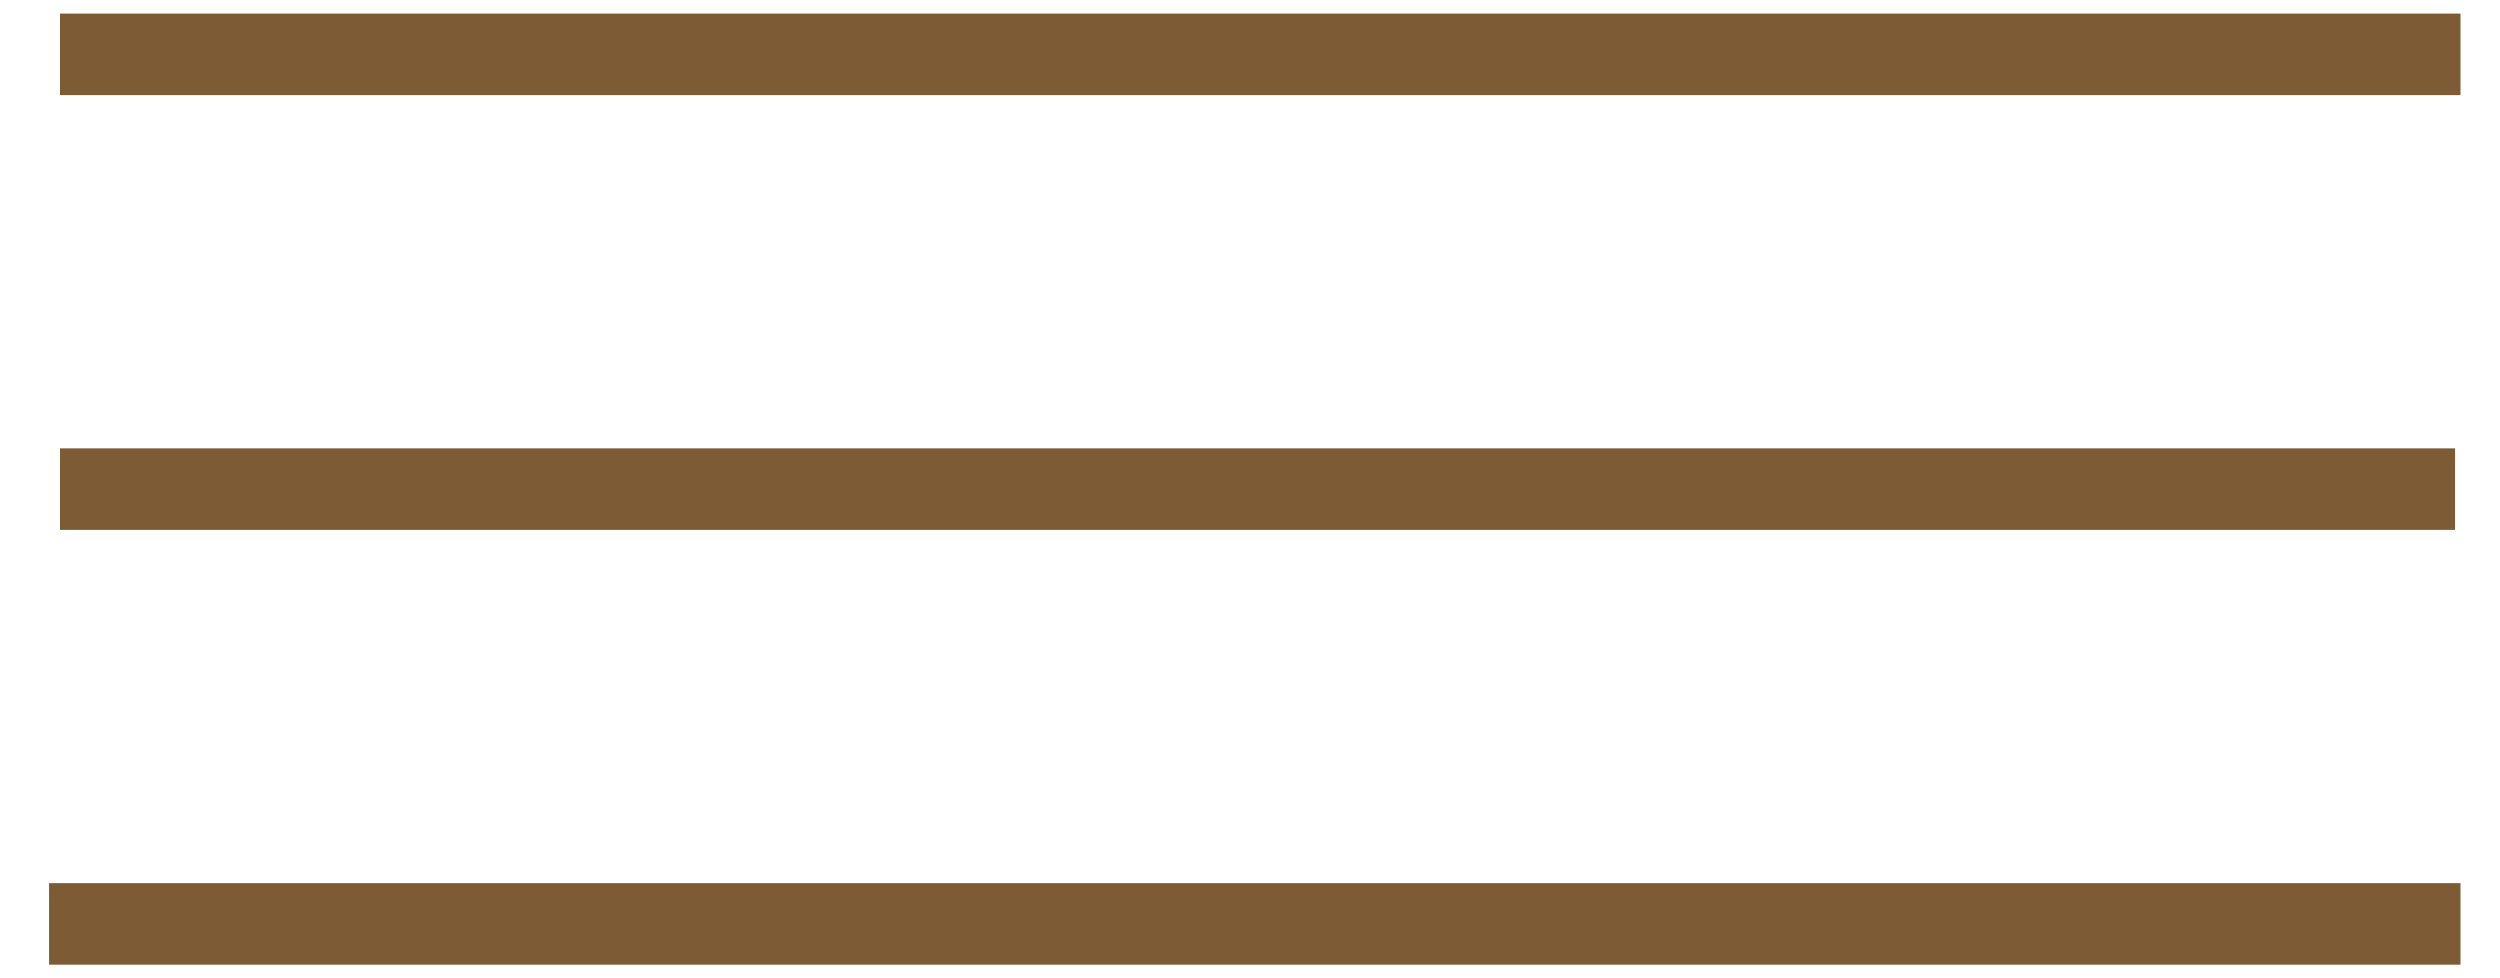 <svg width="46" height="18" viewBox="0 0 46 18" fill="none" xmlns="http://www.w3.org/2000/svg">
<path d="M1.104 1H23.189H45.273" stroke="#7C5B35" stroke-width="1.5" stroke-miterlimit="10"/>
<path d="M45.273 17H0.903" stroke="#7C5B35" stroke-width="1.5" stroke-miterlimit="10"/>
<path d="M1.104 9H45.173" stroke="#7C5B35" stroke-width="1.5" stroke-miterlimit="10"/>
</svg>
